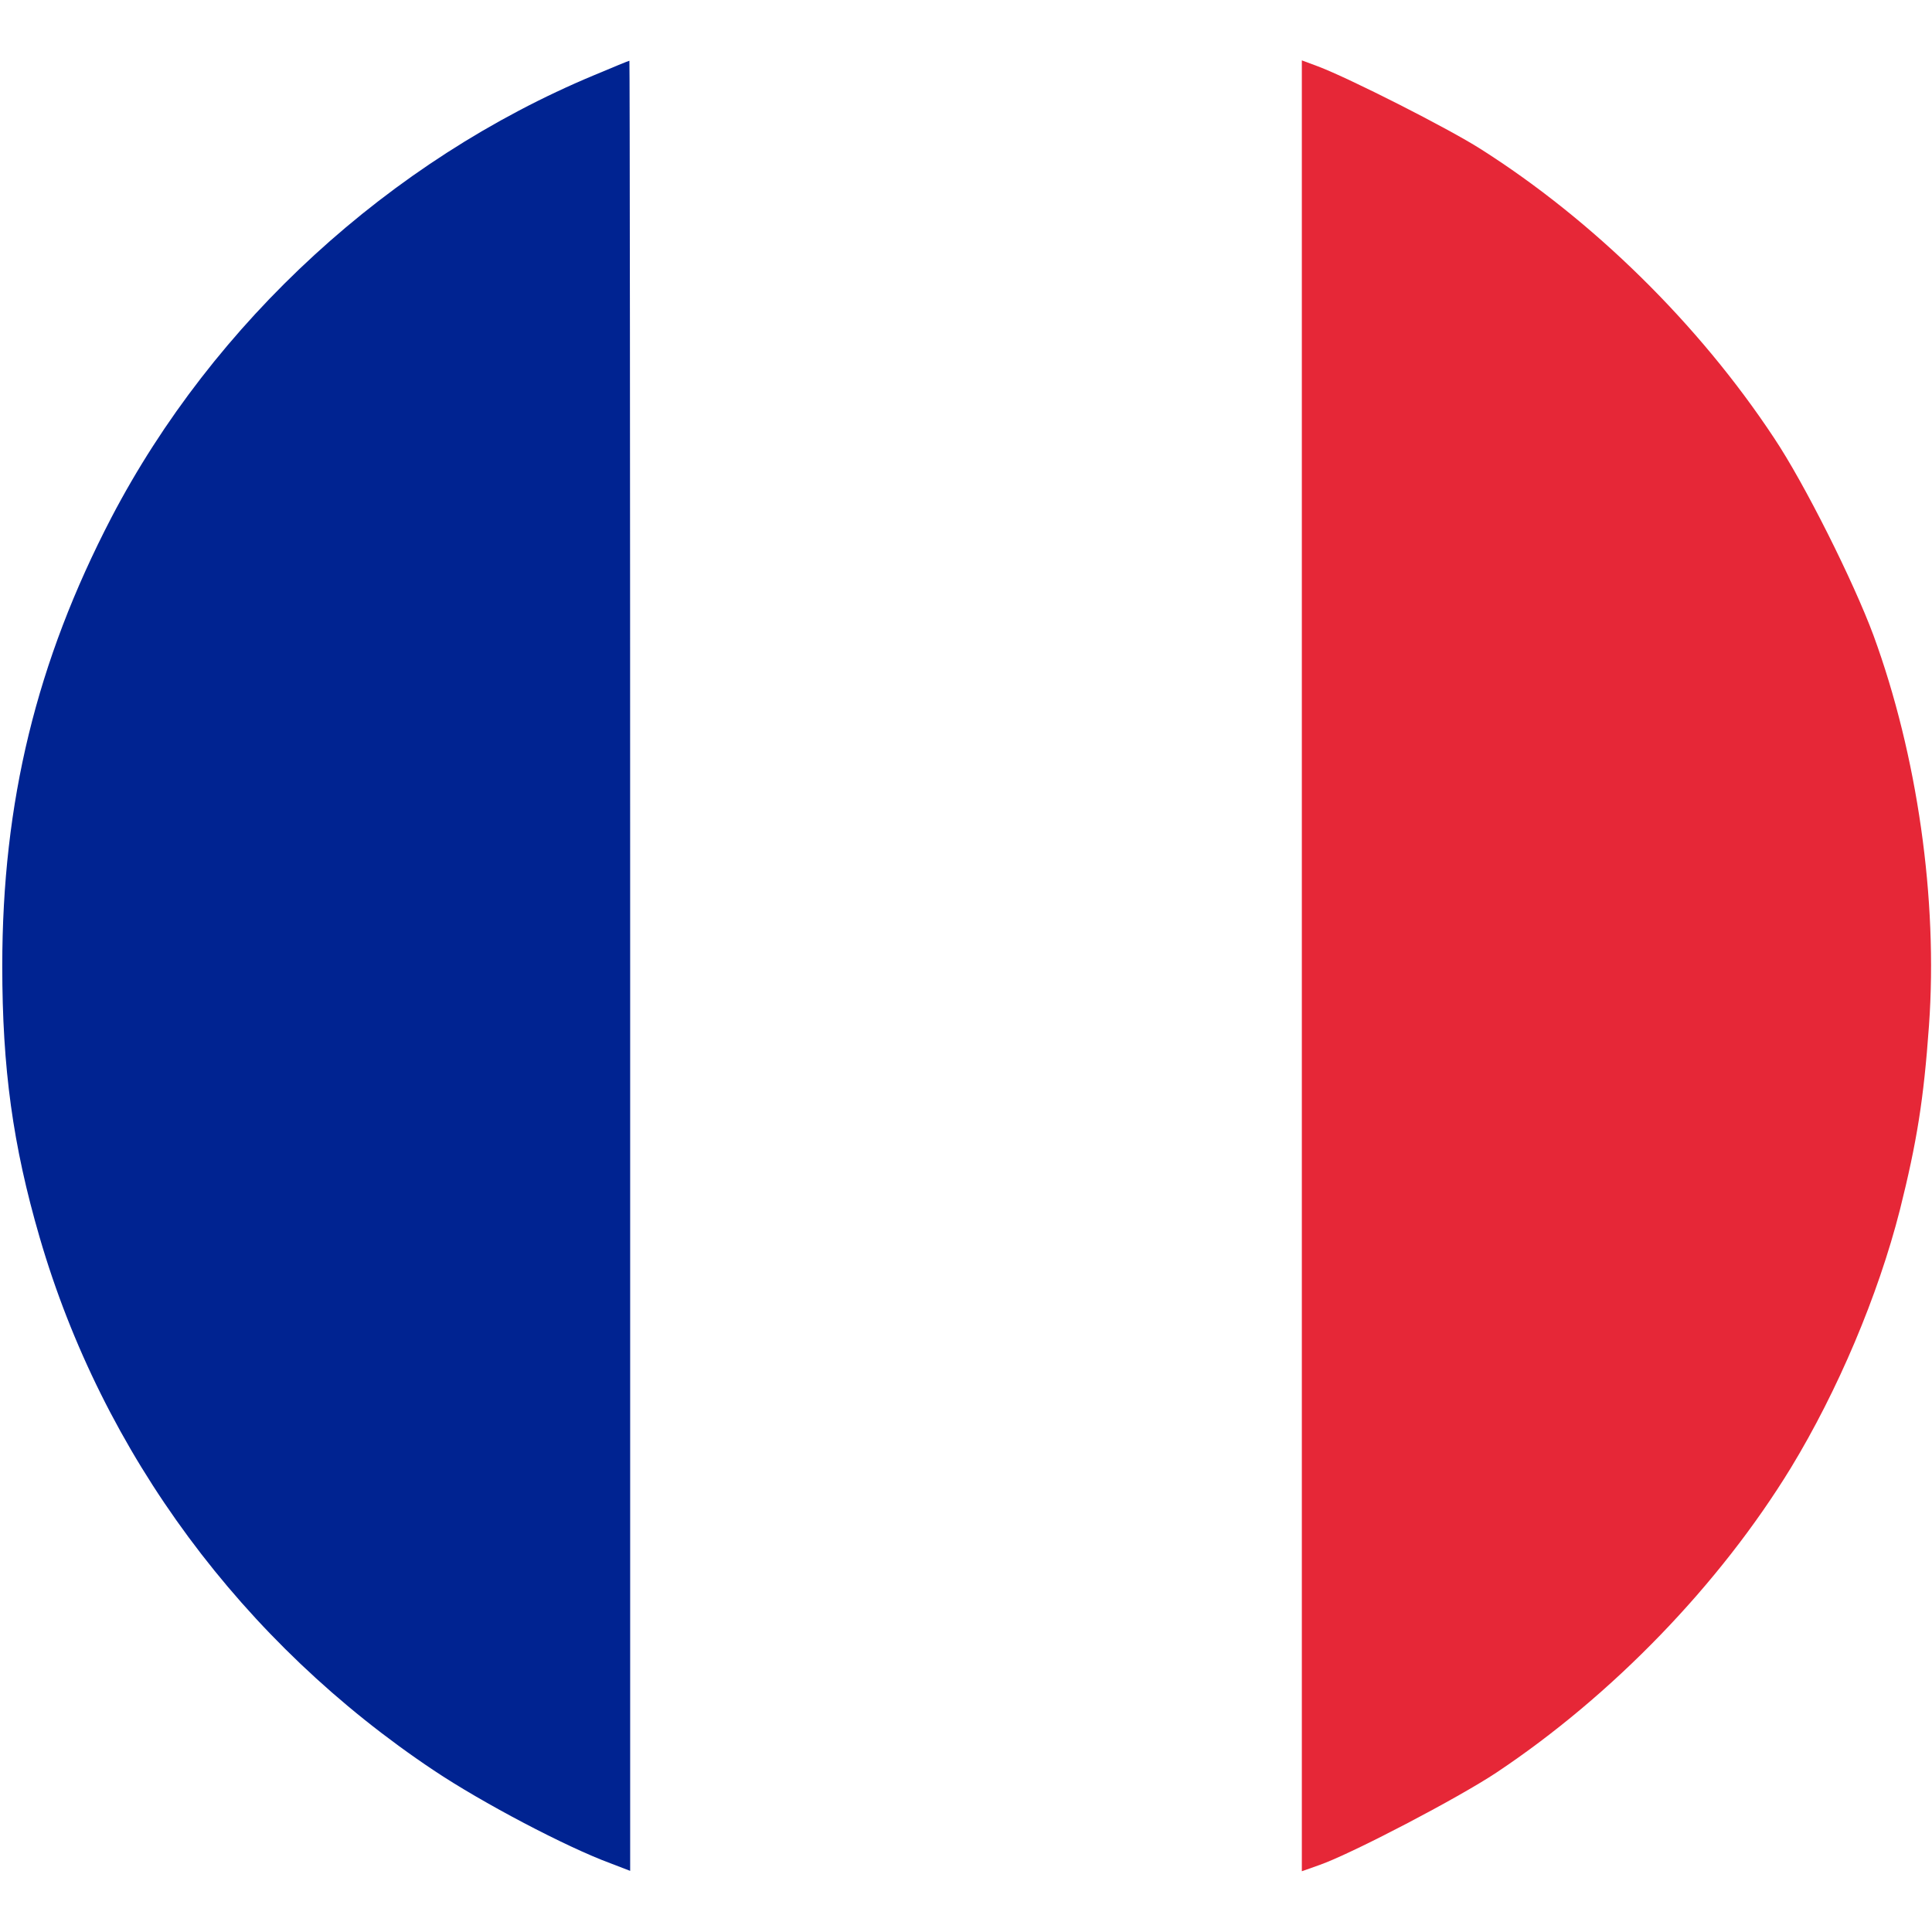 <?xml version="1.0" encoding="utf-8"?>
<!-- Generator: Adobe Illustrator 26.0.2, SVG Export Plug-In . SVG Version: 6.00 Build 0)  -->
<svg version="1.1" id="Calque_1" xmlns="http://www.w3.org/2000/svg" xmlns:xlink="http://www.w3.org/1999/xlink" x="0px" y="0px"
	 viewBox="0 0 512 512" style="enable-background:new 0 0 512 512;" xml:space="preserve">
<style type="text/css">
	.st0{fill:#002391;}
	.st1{fill:#E62737;}
</style>
<g transform="translate(0,512) scale(0.1,-0.1)">
	<path class="st0" d="M1575,4921c-542-226-1009-654-1280-1173C97,3367,6,2995,6,2560c0-271,28-475,99-719C272,1267,642,767,1150,428
		c127-85,351-203,468-246l52-20v2399c0,1319-1,2399-2,2398C1666,4959,1625,4942,1575,4921z"/>
	<path class="st1" d="M3450,2560V161l48,17c87,31,366,177,467,244c308,205,592,499,781,808c124,204,231,456,289,684
		c45,180,63,292,77,488c24,335-31,717-147,1034c-53,143-183,403-264,524c-199,301-479,576-777,765c-88,56-349,188-431,219l-43,16
		V2560z"/>
</g>
</svg>
